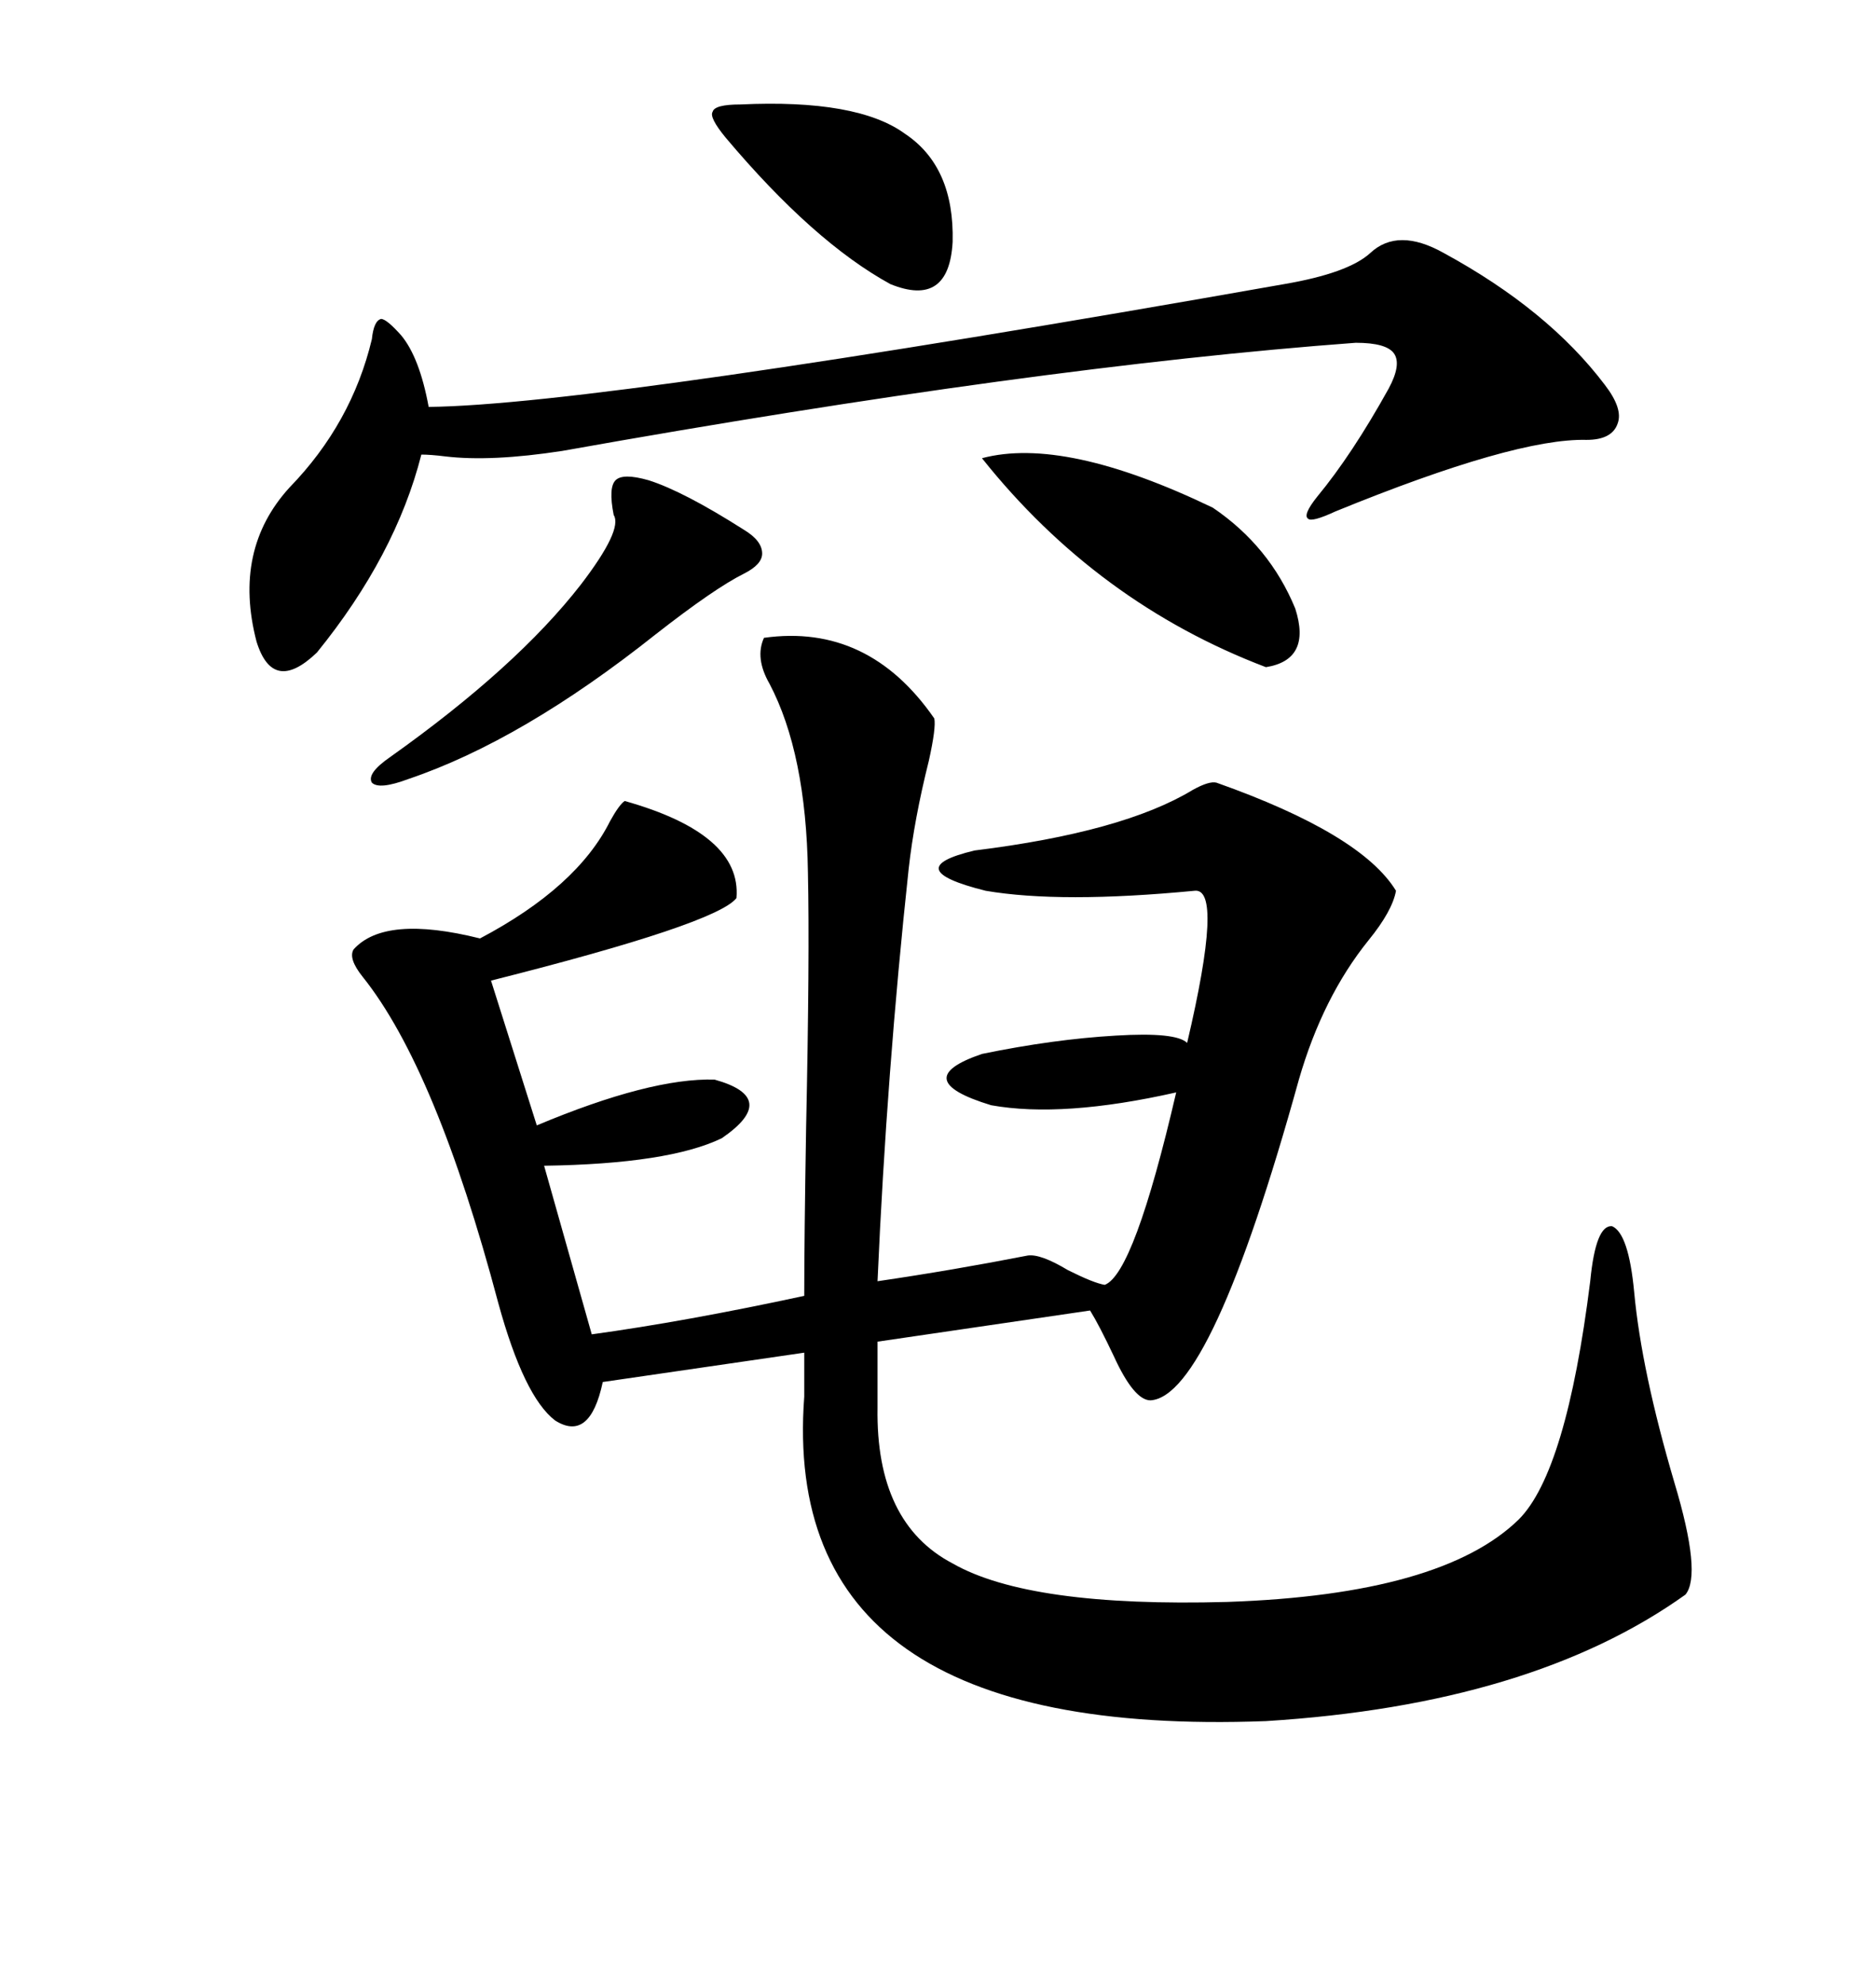 <svg xmlns="http://www.w3.org/2000/svg" xmlns:xlink="http://www.w3.org/1999/xlink" width="300" height="317.285"><path d="M122.17 101.95L122.17 101.95Q138.87 99.61 149.41 114.84L149.41 114.84Q149.71 116.31 148.54 121.58L148.54 121.58Q146.19 130.96 145.31 138.87L145.31 138.87Q141.80 171.39 140.33 204.79L140.33 204.79Q152.34 203.03 164.36 200.68L164.36 200.68Q166.41 200.39 170.80 203.03L170.80 203.03Q174.90 205.08 176.66 205.37L176.66 205.37Q181.35 203.61 188.09 174.61L188.09 174.61Q169.92 178.71 158.50 176.66L158.50 176.66Q145.02 172.56 157.03 168.46L157.03 168.46Q168.46 166.11 178.42 165.53L178.42 165.53Q188.09 164.94 189.84 166.70L189.84 166.70Q195.70 141.80 191.02 142.38L191.02 142.38Q169.63 144.43 157.62 142.38L157.62 142.38Q143.55 138.87 155.86 135.94L155.86 135.94Q179.59 133.01 190.72 126.27L190.72 126.27Q193.36 124.80 194.53 125.10L194.53 125.10Q217.68 133.30 223.24 142.38L223.24 142.38Q222.66 145.61 218.85 150.29L218.85 150.29Q211.52 159.38 207.71 172.56L207.71 172.56Q193.65 223.24 183.98 223.83L183.98 223.83Q181.35 223.83 178.13 216.80L178.13 216.80Q175.78 211.82 174.32 209.47L174.32 209.47L140.33 214.45L140.33 225Q140.04 243.46 152.34 249.90L152.34 249.90Q164.65 256.93 196.29 256.05L196.29 256.05Q230.57 254.88 242.87 242.87L242.87 242.87Q250.49 235.25 254.30 204.79L254.30 204.79Q255.18 195.70 257.81 196.00L257.81 196.00Q260.45 197.17 261.33 206.54L261.33 206.54Q262.50 219.14 267.77 237.01L267.77 237.01Q272.17 251.66 269.53 254.88L269.53 254.88Q244.92 272.46 202.44 275.10L202.44 275.10Q124.51 278.03 128.61 223.24L128.61 223.24L128.61 216.21L96.39 220.90Q94.34 230.57 88.77 227.05L88.77 227.05Q83.79 223.24 79.69 208.30L79.69 208.30Q69.73 170.80 58.01 156.15L58.01 156.15Q55.66 153.22 56.54 151.76L56.54 151.76Q61.52 146.19 76.76 150L76.76 150Q92.29 141.80 97.56 131.25L97.56 131.25Q99.02 128.61 99.90 128.03L99.90 128.03Q118.65 133.30 117.77 143.55L117.77 143.55Q114.55 147.66 78.52 156.74L78.52 156.74L85.84 179.88Q104.00 172.27 114.26 172.56L114.26 172.56Q124.80 175.49 115.43 181.93L115.43 181.93Q106.93 186.04 87.01 186.33L87.01 186.33L94.63 213.28Q109.57 211.23 128.61 207.13L128.61 207.13Q128.61 198.05 128.91 180.18L128.91 180.18Q129.49 152.93 129.20 139.45L129.20 139.45Q128.91 120.41 123.05 109.28L123.05 109.28Q120.70 105.18 122.17 101.95ZM230.86 40.43L230.86 40.43Q247.56 49.51 256.64 61.52L256.64 61.52Q259.57 65.33 258.69 67.68L258.69 67.68Q257.81 70.31 253.71 70.31L253.71 70.31Q242.29 70.02 213.57 81.74L213.57 81.74Q209.77 83.50 209.18 82.91L209.18 82.91Q208.30 82.32 210.64 79.39L210.64 79.39Q216.21 72.66 222.07 62.11L222.07 62.11Q224.12 58.30 222.95 56.54L222.95 56.54Q221.78 54.79 216.80 54.79L216.80 54.79Q165.53 58.59 89.94 72.07L89.94 72.07Q78.52 73.83 71.19 72.95L71.19 72.95Q68.85 72.66 67.38 72.66L67.38 72.66Q63.28 88.77 50.68 104.30L50.68 104.30Q43.65 111.04 41.02 102.54L41.02 102.54Q37.21 87.89 46.29 77.93L46.29 77.93Q56.25 67.68 59.47 54.20L59.47 54.20Q59.77 51.27 60.94 50.98L60.94 50.98Q61.82 50.98 64.16 53.61L64.16 53.61Q67.09 57.13 68.55 65.04L68.55 65.04Q95.80 64.75 205.37 45.41L205.37 45.41Q215.63 43.65 219.14 40.43L219.14 40.43Q223.54 36.33 230.86 40.43ZM157.03 73.24L157.03 73.24Q170.21 69.73 193.95 81.15L193.95 81.15Q203.03 87.30 207.13 97.27L207.13 97.27Q209.77 105.47 202.44 106.64L202.44 106.64Q175.49 96.39 157.03 73.24ZM103.71 76.76L103.71 76.76Q109.28 78.52 118.95 84.67L118.95 84.67Q121.88 86.43 121.88 88.48L121.88 88.48Q121.88 90.23 118.95 91.70L118.95 91.70Q114.26 94.04 104.88 101.37L104.88 101.37Q83.50 118.36 65.33 124.51L65.33 124.51Q60.64 126.27 59.47 125.10L59.47 125.10Q58.59 123.63 62.40 121.00L62.40 121.00Q82.62 106.64 92.87 93.46L92.87 93.46Q99.61 84.67 98.14 82.32L98.14 82.32Q97.27 77.93 98.44 76.76L98.44 76.76Q99.61 75.59 103.71 76.76ZM118.36 16.70L118.36 16.70Q137.11 15.82 144.73 21.39L144.73 21.39Q152.64 26.66 152.34 38.67L152.34 38.67Q151.76 49.22 142.38 45.41L142.38 45.41Q130.08 38.67 116.02 21.97L116.02 21.97Q113.38 18.75 113.96 17.87L113.96 17.87Q114.26 16.70 118.36 16.70Z"/></svg>
